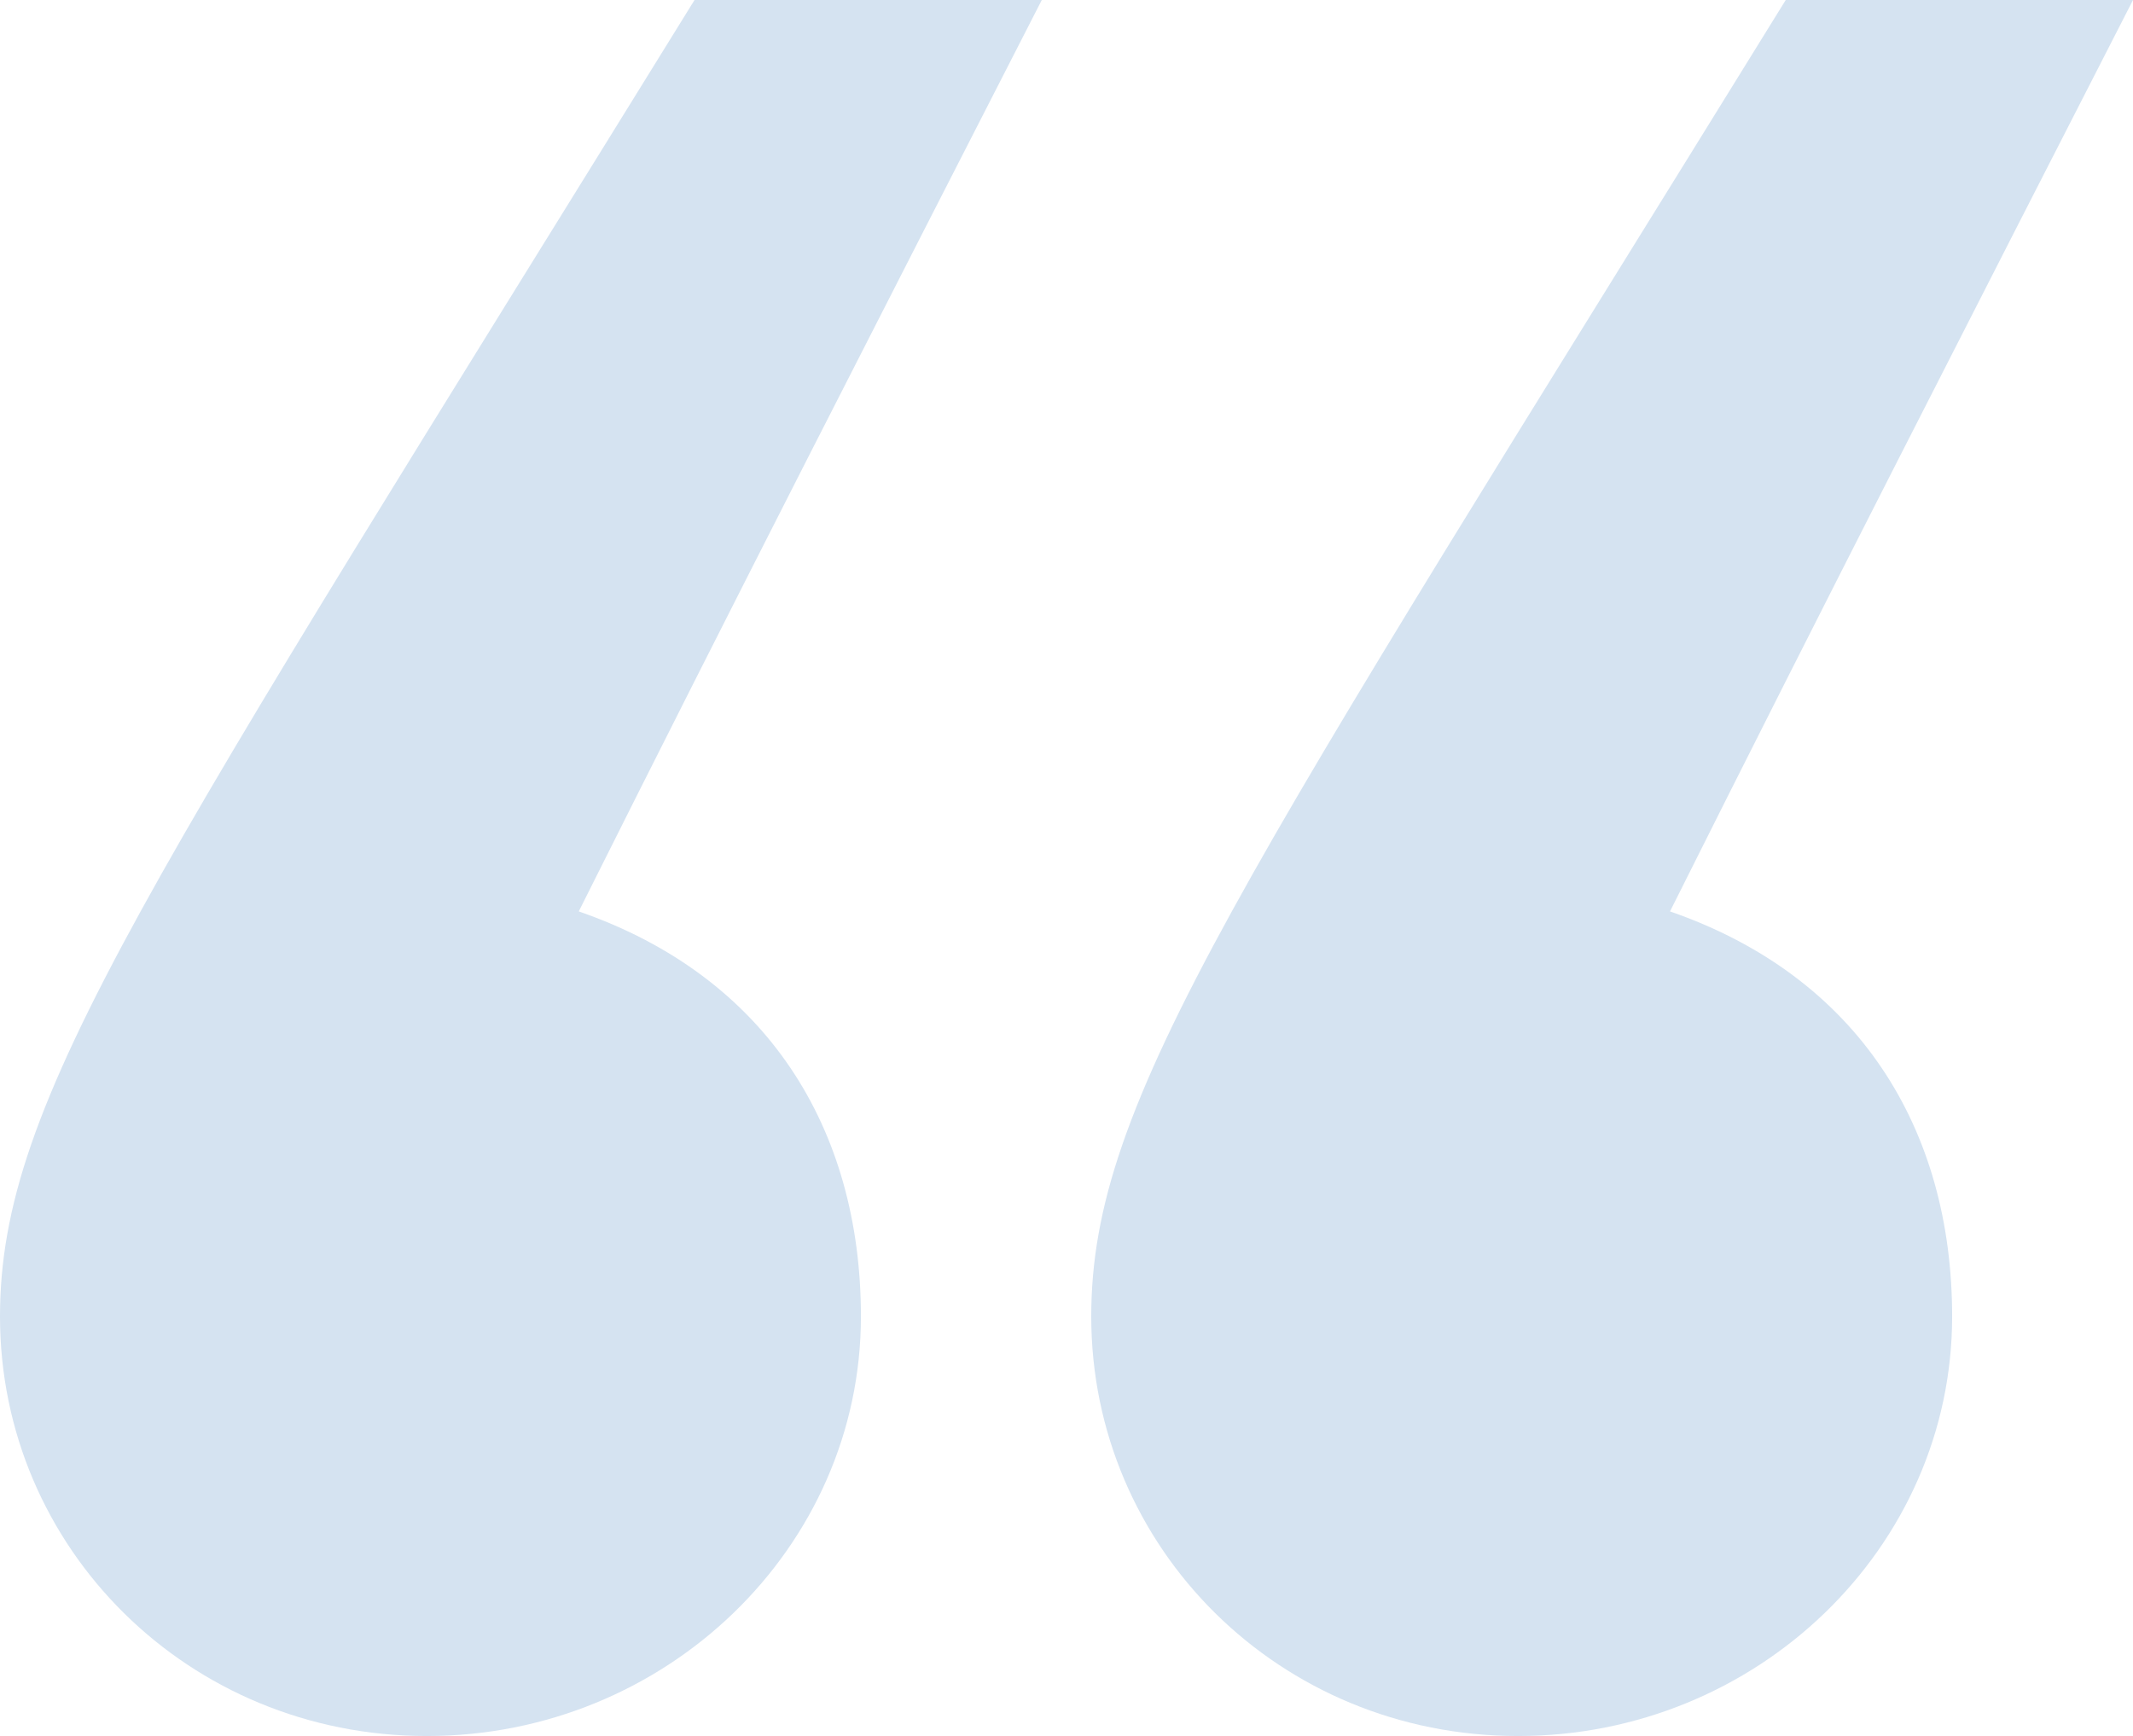 <?xml version="1.0" encoding="UTF-8"?><svg id="b" xmlns="http://www.w3.org/2000/svg" viewBox="0 0 92.258 75.099"><defs><style>.d{fill:#d5e3f1;}</style></defs><g id="c"><path class="d" d="M47.199,56.95c0-9.387,6.258-18.462,30.039-56.95h15.02c-6.884,13.455-13.455,26.285-20.026,39.427,8.135,2.816,12.203,9.387,12.203,17.523,0,10.013-8.448,18.149-18.775,18.149s-18.461-8.136-18.461-18.149M0,56.95C0,47.563,6.258,38.488,30.04,0h15.02c-6.885,13.455-13.456,26.285-20.027,39.427,8.136,2.816,12.204,9.387,12.204,17.523,0,10.013-8.449,18.149-18.775,18.149S0,66.963,0,56.95"/></g></svg>